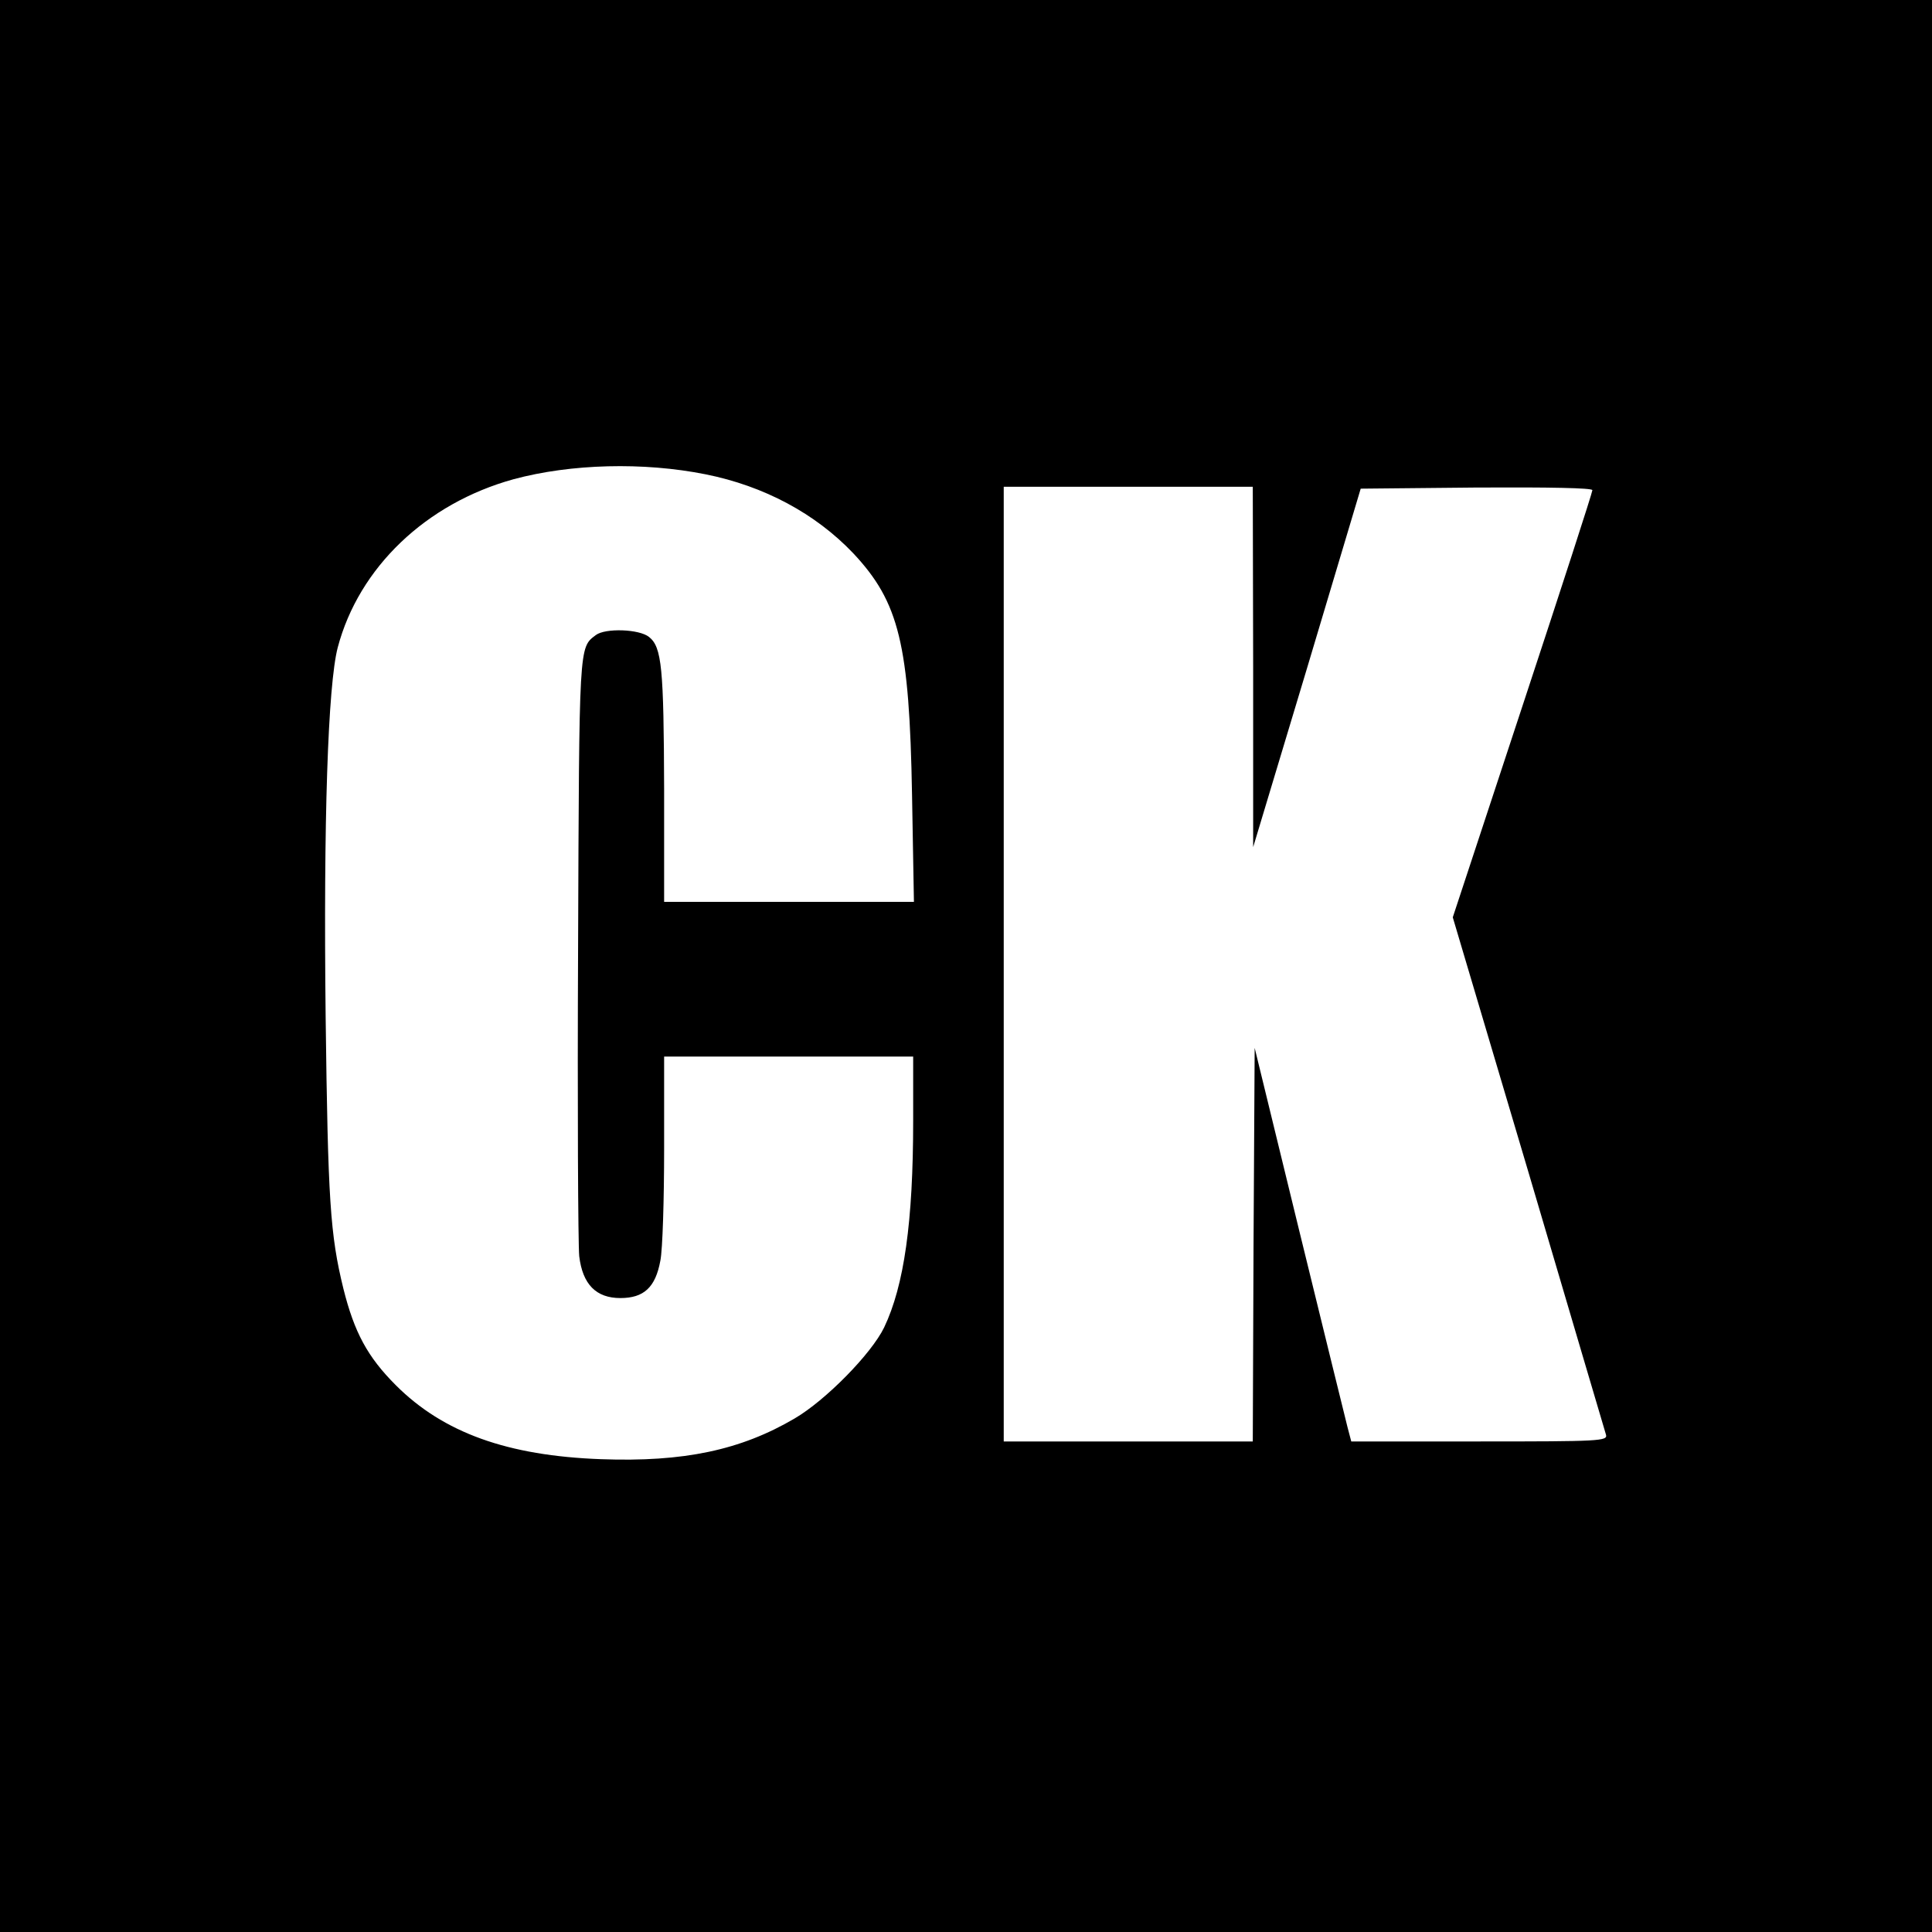 <?xml version="1.0" standalone="no"?>
<!DOCTYPE svg PUBLIC "-//W3C//DTD SVG 20010904//EN"
 "http://www.w3.org/TR/2001/REC-SVG-20010904/DTD/svg10.dtd">
<svg version="1.0" xmlns="http://www.w3.org/2000/svg"
 width="512pt" height="512pt" viewBox="0 0 512 512"
 preserveAspectRatio="xMidYMid meet">
<g transform="translate(0,512) scale(0.1,-0.1)"
fill="#000000" stroke="none">
<path d="M0 2560 l0 -2560 2560 0 2560 0 0 2560 0 2560 -2560 0 -2560 0 0
-2560z m1870 1303 c155 -31 291 -104 391 -209 122 -130 149 -241 156 -641 l5
-283 -331 0 -331 0 0 298 c-1 322 -6 377 -40 404 -26 21 -116 24 -141 5 -45
-34 -44 -21 -47 -827 -2 -421 0 -789 3 -819 9 -75 45 -111 109 -111 62 0 93
28 106 99 6 29 10 163 10 297 l0 244 330 0 330 0 0 -170 c0 -268 -24 -437 -77
-548 -34 -70 -155 -193 -237 -241 -143 -84 -294 -116 -513 -108 -248 9 -418
70 -544 196 -75 75 -110 140 -139 256 -35 143 -41 233 -47 720 -6 521 6 879
32 979 56 212 234 382 466 446 152 41 344 46 509 13z m1451 -510 l0 -478 143
475 142 475 307 3 c192 1 307 -1 307 -7 0 -6 -83 -262 -185 -571 l-185 -561
201 -677 c110 -372 202 -685 205 -694 5 -17 -16 -18 -335 -18 l-340 0 -10 38
c-5 20 -63 255 -128 521 l-118 484 -3 -522 -2 -521 -330 0 -330 0 0 1265 0
1265 330 0 330 0 1 -477z"/>
</g>
</svg>
